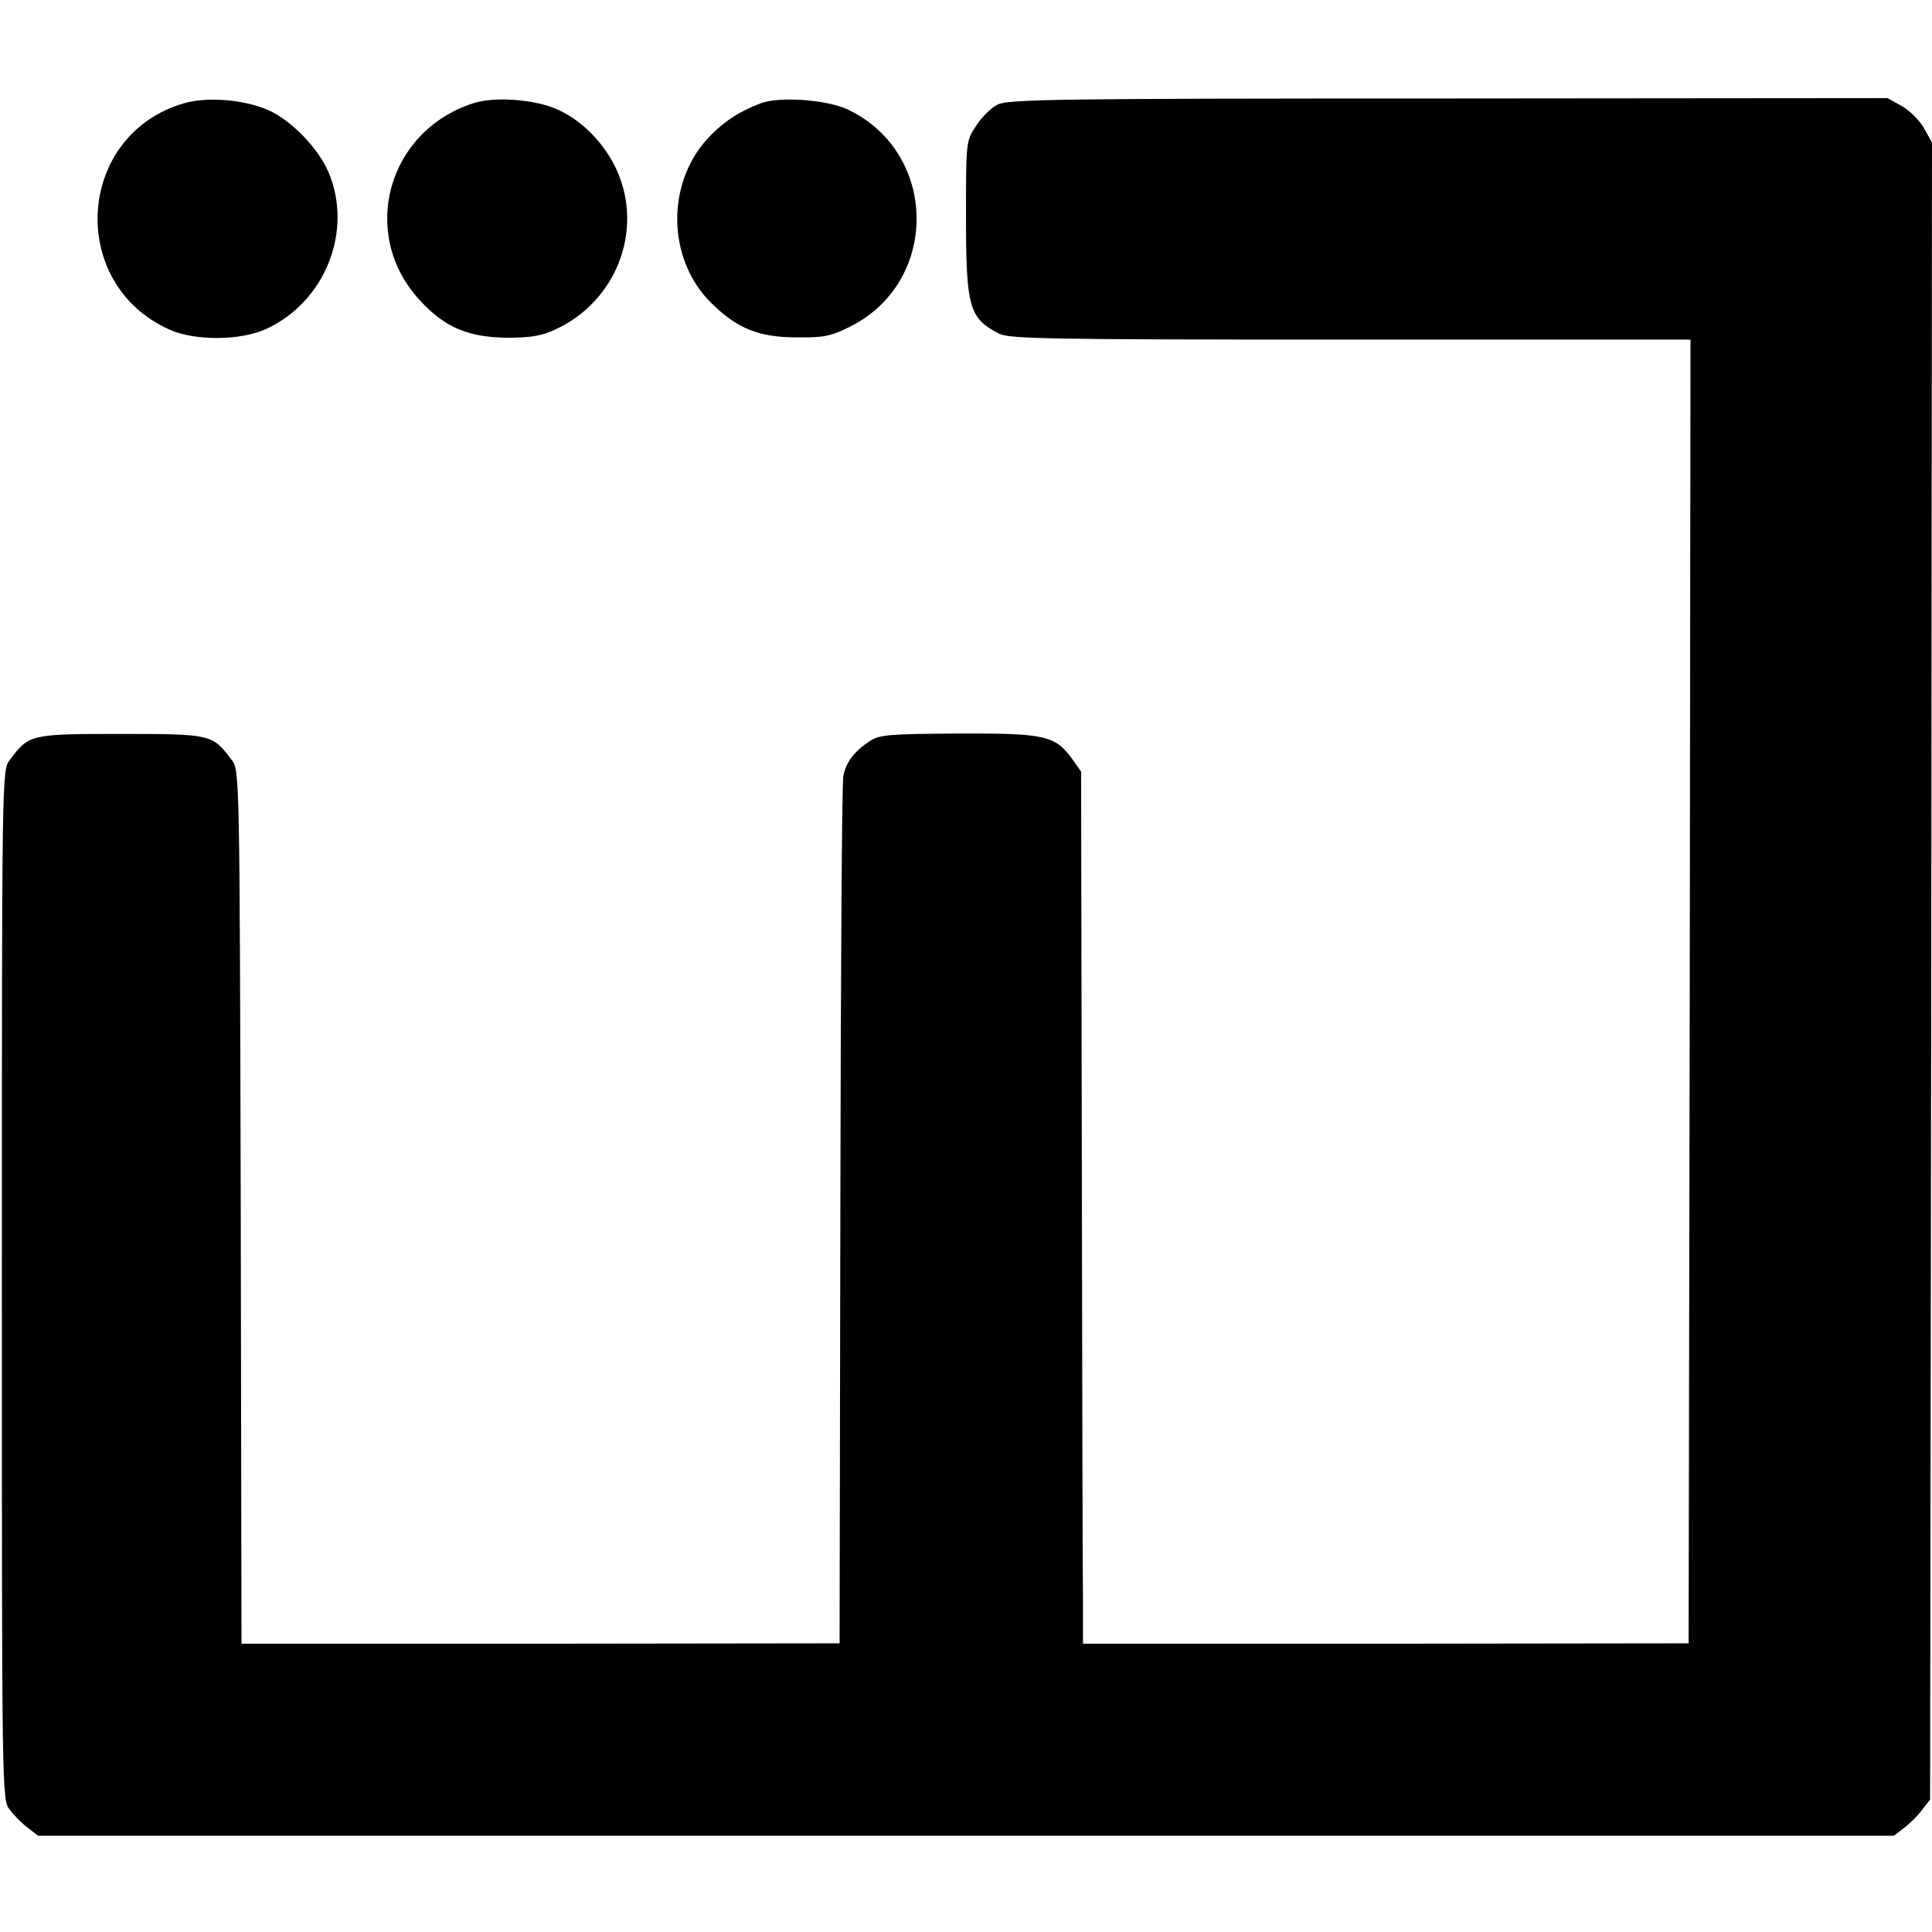 <?xml version="1.0" standalone="no"?>
<!DOCTYPE svg PUBLIC "-//W3C//DTD SVG 20010904//EN"
 "http://www.w3.org/TR/2001/REC-SVG-20010904/DTD/svg10.dtd">
<svg version="1.0" xmlns="http://www.w3.org/2000/svg"
 width="512pt" height="512pt" viewBox="0 0 512 512"
 preserveAspectRatio="xMidYMid meet">
<g transform="translate(0,512) scale(0.1,-0.1)"
fill="#000000" stroke="none">
<path d="M490 4847 c-287 -81 -314 -477 -42 -600 68 -31 189 -30 257 1 157 72
232 261 165 417 -27 63 -101 139 -161 164 -62 27 -159 35 -219 18z"/>
<path d="M1253 4846 c-227 -74 -301 -346 -142 -520 67 -74 130 -100 234 -101
61 0 91 5 127 22 161 74 234 262 163 421 -32 71 -92 133 -158 162 -60 27 -168
35 -224 16z"/>
<path d="M2015 4846 c-54 -21 -91 -44 -130 -83 -121 -120 -120 -329 1 -447 68
-67 126 -90 224 -90 75 -1 92 3 144 29 238 120 232 464 -10 576 -56 25 -179
34 -229 15z"/>
<path d="M2644 4843 c-17 -8 -43 -34 -57 -56 -27 -41 -27 -42 -27 -239 0 -242
8 -271 87 -312 29 -14 120 -16 933 -16 l900 0 -2 -1727 -3 -1728 -802 -1 -803
0 0 110 c-1 61 -2 581 -3 1156 l-2 1045 -23 33 c-46 63 -72 69 -302 68 -185
-1 -209 -3 -235 -20 -41 -27 -63 -56 -70 -92 -4 -16 -7 -541 -8 -1165 l-2
-1134 -792 -1 -793 0 -2 1157 c-3 1151 -3 1158 -24 1185 -51 68 -53 69 -294
69 -241 0 -243 -1 -294 -69 -21 -27 -21 -29 -21 -1391 0 -1362 0 -1364 21
-1391 11 -15 33 -37 48 -48 l27 -21 2459 0 2459 0 27 21 c15 11 37 33 48 48
l21 27 3 2196 2 2195 -21 38 c-12 21 -38 47 -59 59 l-38 21 -1163 -1 c-1029 0
-1168 -2 -1195 -16z"/>
</g>
</svg>

